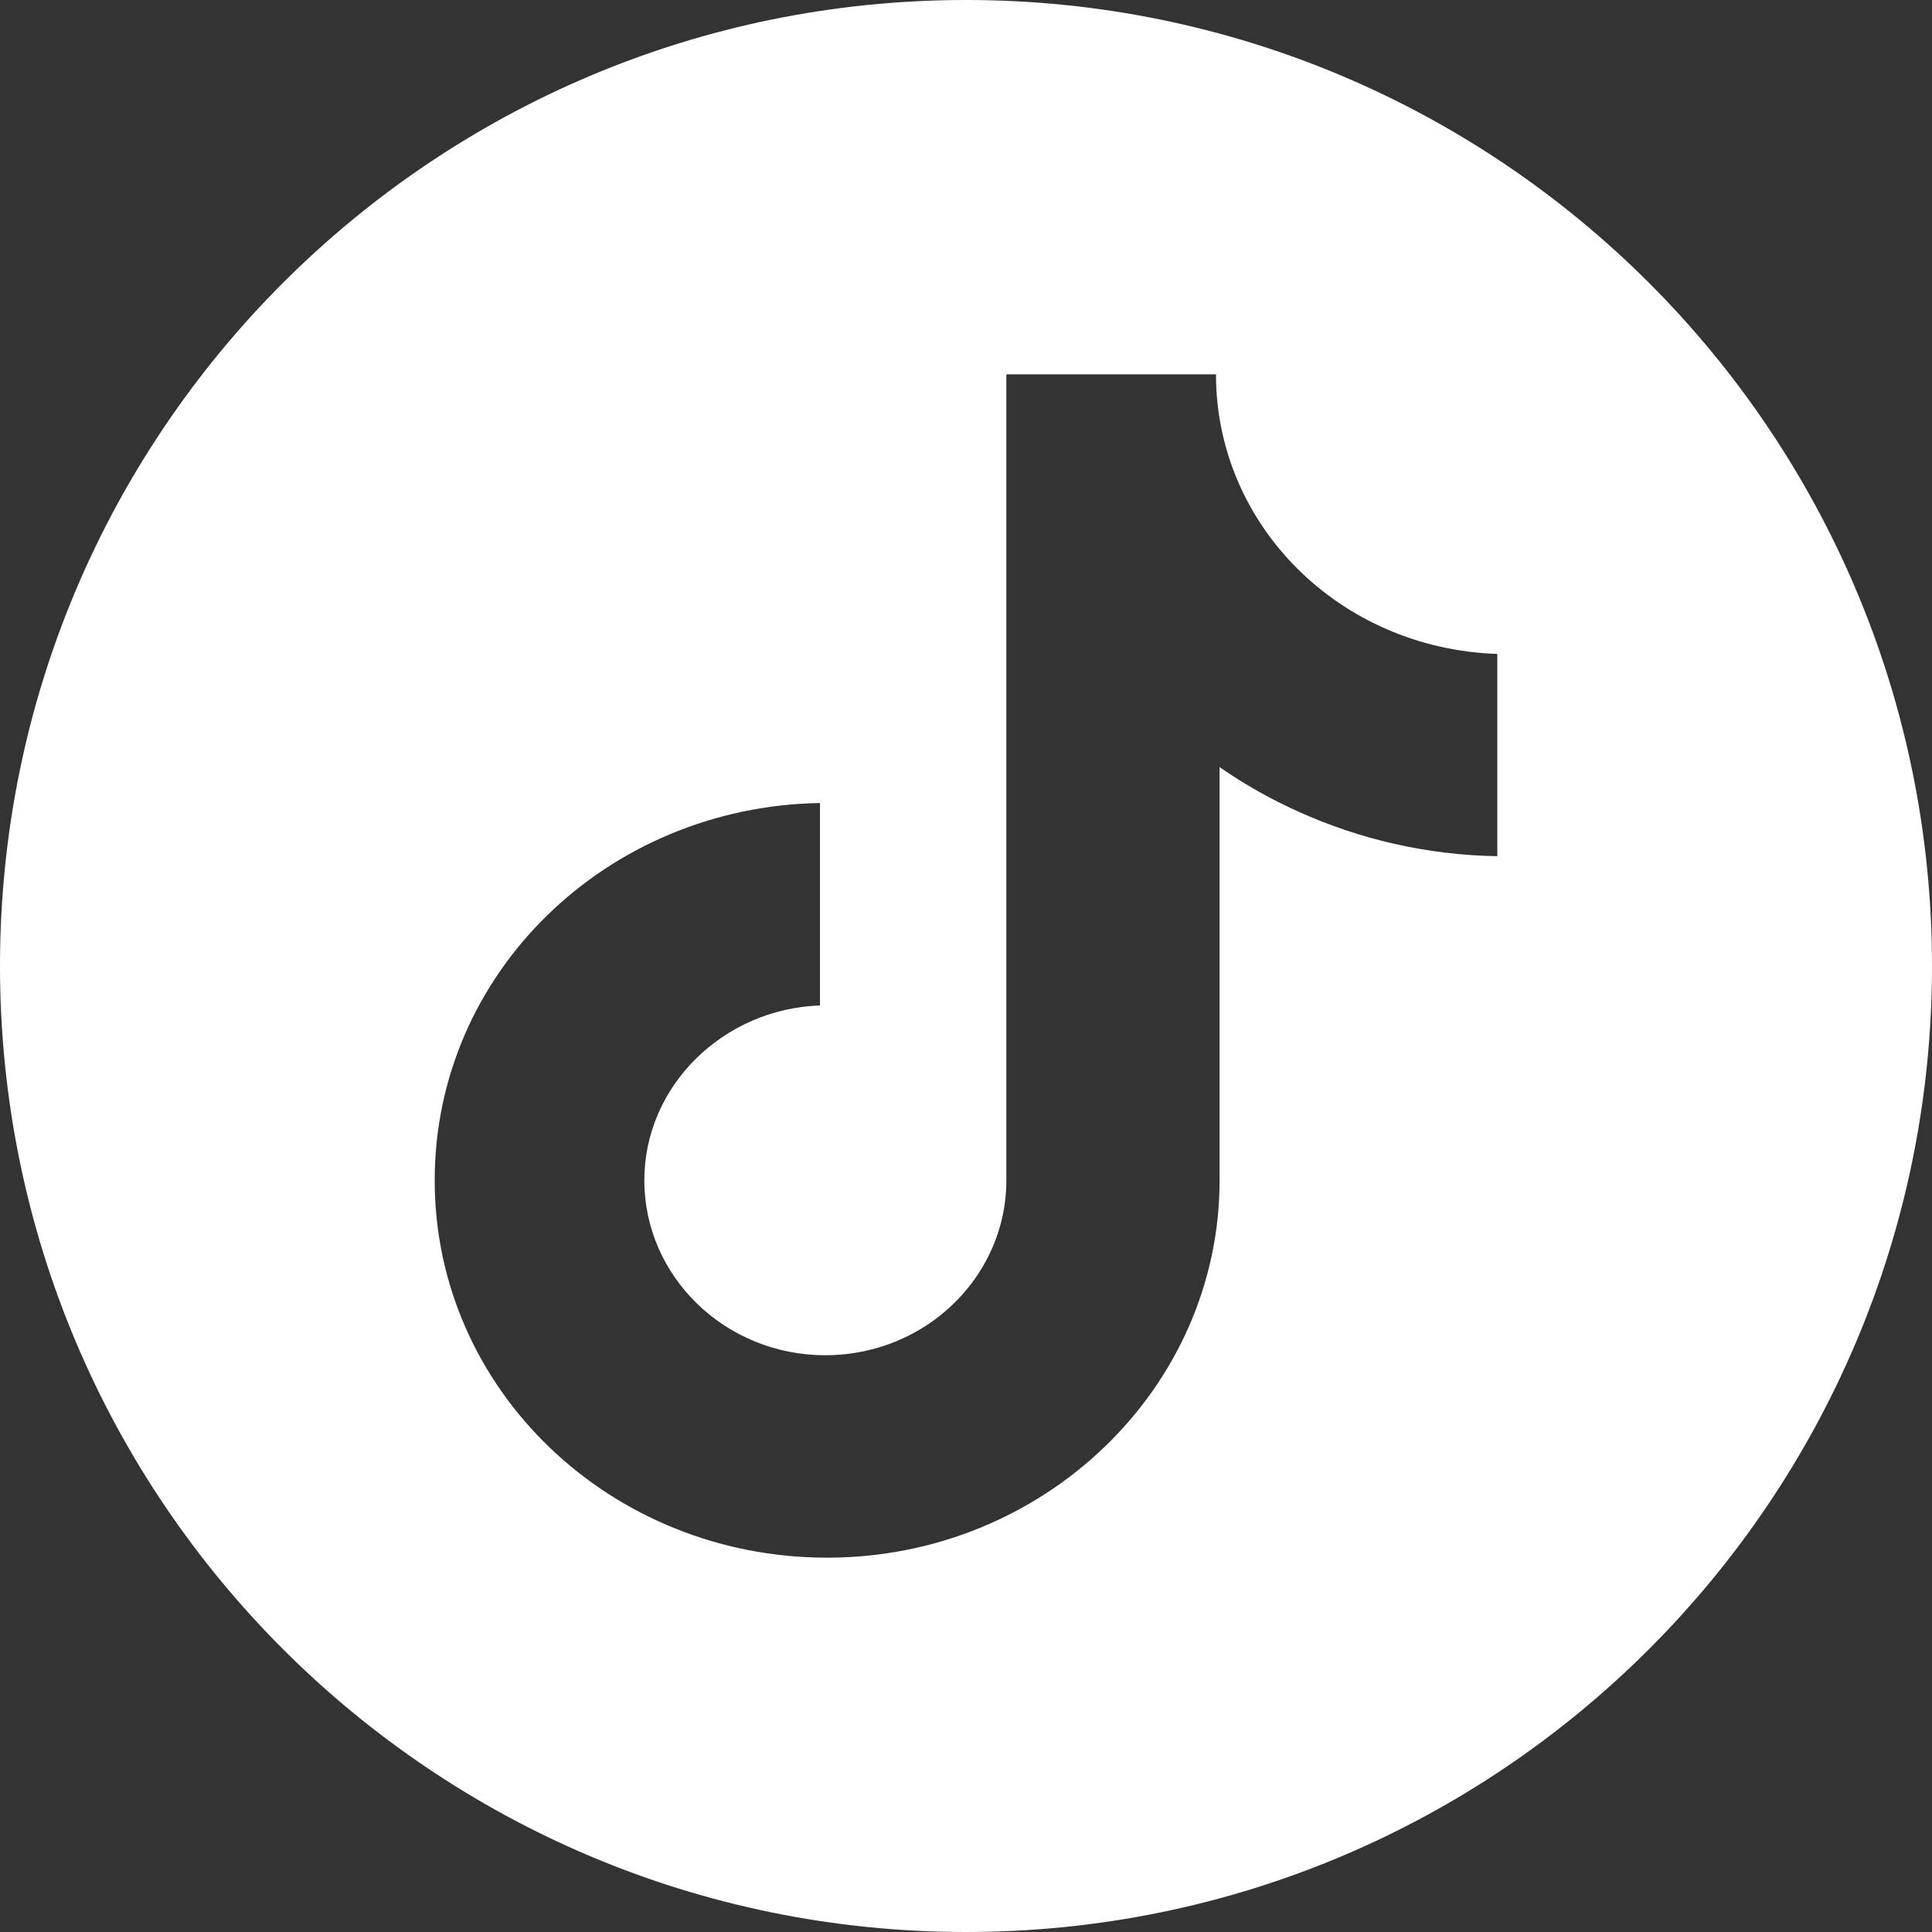 <svg width="36" height="36" viewBox="0 0 36 36" fill="none" xmlns="http://www.w3.org/2000/svg">
<rect x="0" y="0" width="36" height="36" fill="#333333" stroke="none"/>
<path fill-rule="evenodd" clip-rule="evenodd" d="M18 36C27.942 36 36 27.942 36 18C36 8.058 27.942 0 18 0C8.058 0 0 8.058 0 18C0 27.942 8.058 36 18 36ZM18.752 6.975H22.658C22.658 9.787 24.961 12.087 27.9 12.185V15.954C26.589 15.933 25.327 15.637 24.188 15.121C23.671 14.889 23.182 14.611 22.725 14.294V21.994C22.725 25.861 19.452 29.025 15.412 29.025C11.373 29.025 8.1 25.893 8.1 21.994C8.1 18.127 11.306 15.029 15.279 14.963V18.735C13.475 18.798 12.006 20.236 12.006 21.994C12.006 23.783 13.511 25.253 15.377 25.253C16.119 25.253 16.805 25.021 17.36 24.631C18.204 24.036 18.752 23.073 18.752 21.994V6.975Z" fill="white"/>
</svg>
